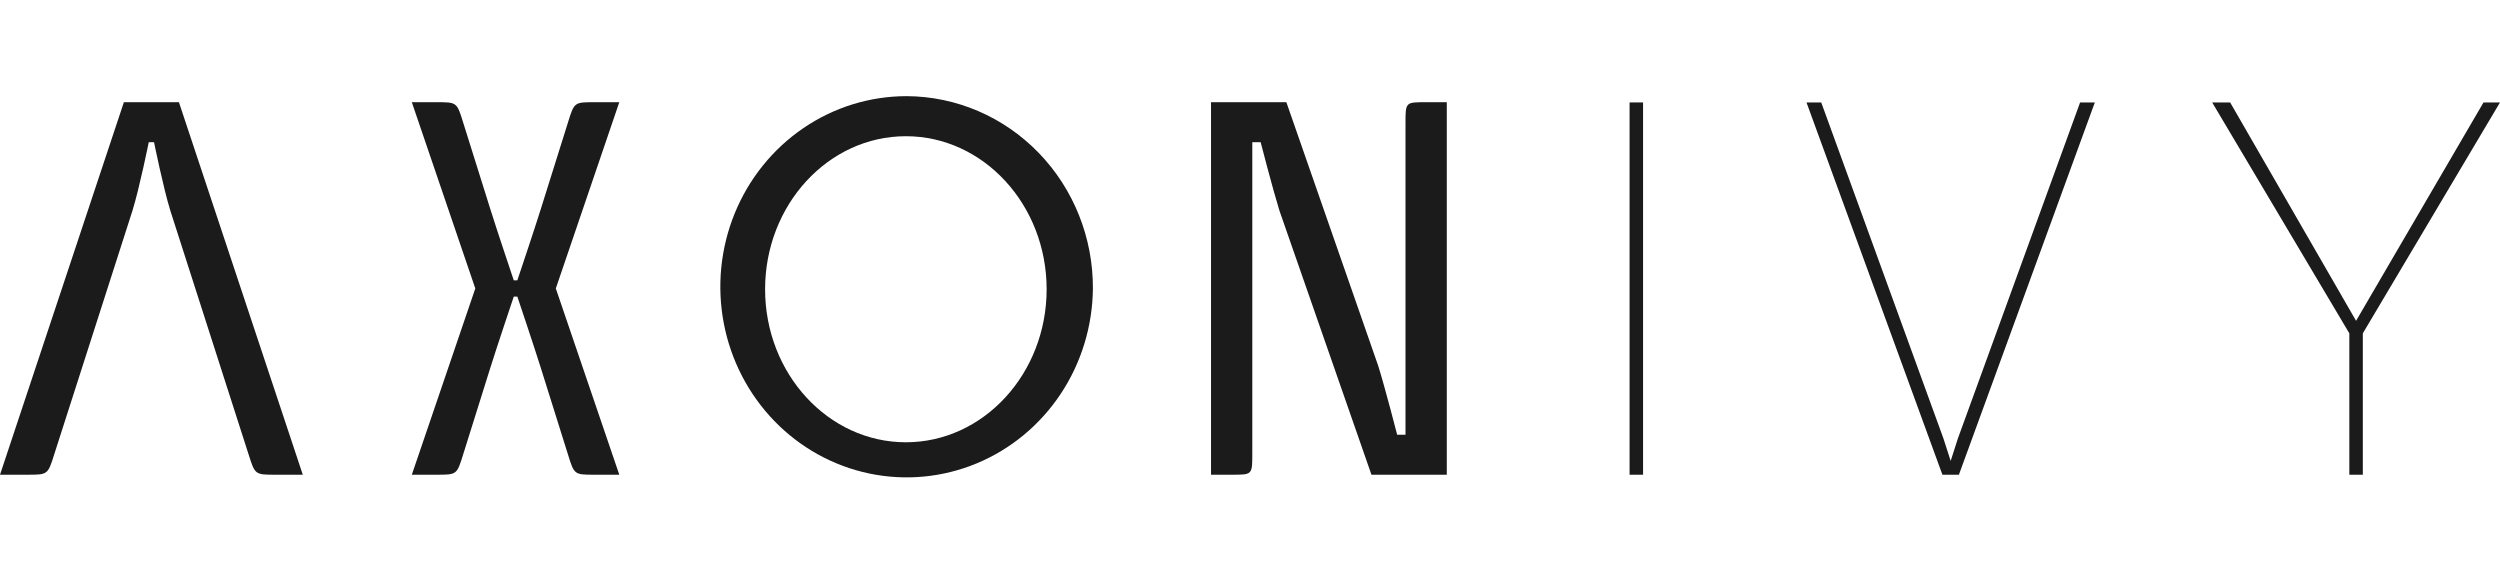 <svg width="208" height="48" viewBox="0 0 208 48" fill="none" xmlns="http://www.w3.org/2000/svg">
<path d="M51.526 8.503H49.473C47.781 8.503 47.777 8.503 47.26 10.173C46.919 11.272 45.196 16.744 44.989 17.41C44.491 19.013 43.042 23.325 43.042 23.325H42.746C42.746 23.325 41.297 19.013 40.799 17.41C40.592 16.744 38.869 11.272 38.529 10.173C38.012 8.503 38.007 8.503 36.315 8.503H34.263L39.545 24L34.263 39.497H36.315C38.007 39.497 38.012 39.497 38.529 37.827C38.869 36.728 40.592 31.256 40.799 30.59C41.297 28.987 42.746 24.675 42.746 24.675H43.042C43.042 24.675 44.491 28.987 44.989 30.59C45.196 31.256 46.919 36.728 47.26 37.827C47.777 39.497 47.781 39.497 49.473 39.497H51.526L46.244 24L51.526 8.503Z" fill="#1B1B1B"/>
<path d="M90.929 24C90.901 27.131 89.969 30.183 88.25 32.772C86.531 35.362 84.101 37.373 81.266 38.551C78.432 39.73 75.32 40.024 72.323 39.396C69.326 38.769 66.577 37.247 64.423 35.024C62.27 32.8 60.807 29.974 60.22 26.901C59.633 23.829 59.948 20.647 61.125 17.758C62.303 14.868 64.289 12.399 66.835 10.663C69.38 8.927 72.371 8 75.431 8C79.559 8.019 83.512 9.715 86.418 12.716C89.324 15.716 90.947 19.775 90.929 24ZM87.08 24.065C87.08 17.044 81.826 11.333 75.368 11.333C68.91 11.333 63.656 17.044 63.656 24.065C63.656 31.086 68.91 36.797 75.368 36.797C81.826 36.797 87.08 31.086 87.08 24.065Z" fill="#1B1B1B"/>
<path d="M14.886 8.503L10.307 8.503L0 39.497H2.259C3.975 39.497 3.976 39.496 4.504 37.827C5.033 36.158 11.021 17.526 11.021 17.526C11.605 15.641 12.377 11.83 12.377 11.83H12.816C12.816 11.83 13.588 15.641 14.172 17.526C14.172 17.526 20.16 36.158 20.689 37.827C21.218 39.496 21.218 39.497 22.934 39.497H25.193L14.886 8.503Z" fill="#1B1B1B"/>
<path d="M120.373 8.503H118.63C116.938 8.503 116.938 8.503 116.938 10.234V36.17H116.244C116.244 36.17 115.264 32.359 114.68 30.474L107.025 8.503H100.757V39.497H102.5C104.191 39.497 104.191 39.497 104.191 37.766V11.83H104.886C104.886 11.83 105.866 15.641 106.45 17.527L114.105 39.497L120.373 39.497V8.503Z" fill="#1B1B1B"/>
<path d="M136.703 39.497H135.58V8.523H136.703V39.497Z" fill="#1B1B1B"/>
<path d="M161.692 36.476L162.296 38.348L162.898 36.476L173.064 8.523H174.29L162.981 39.497H161.609L150.3 8.523H151.527L161.692 36.476Z" fill="#1B1B1B"/>
<path d="M196.025 26.691L206.628 8.523H208L196.587 27.733V39.497H195.464V27.733L184.052 8.523H185.548L196.025 26.691Z" fill="#1B1B1B"/>
</svg>
